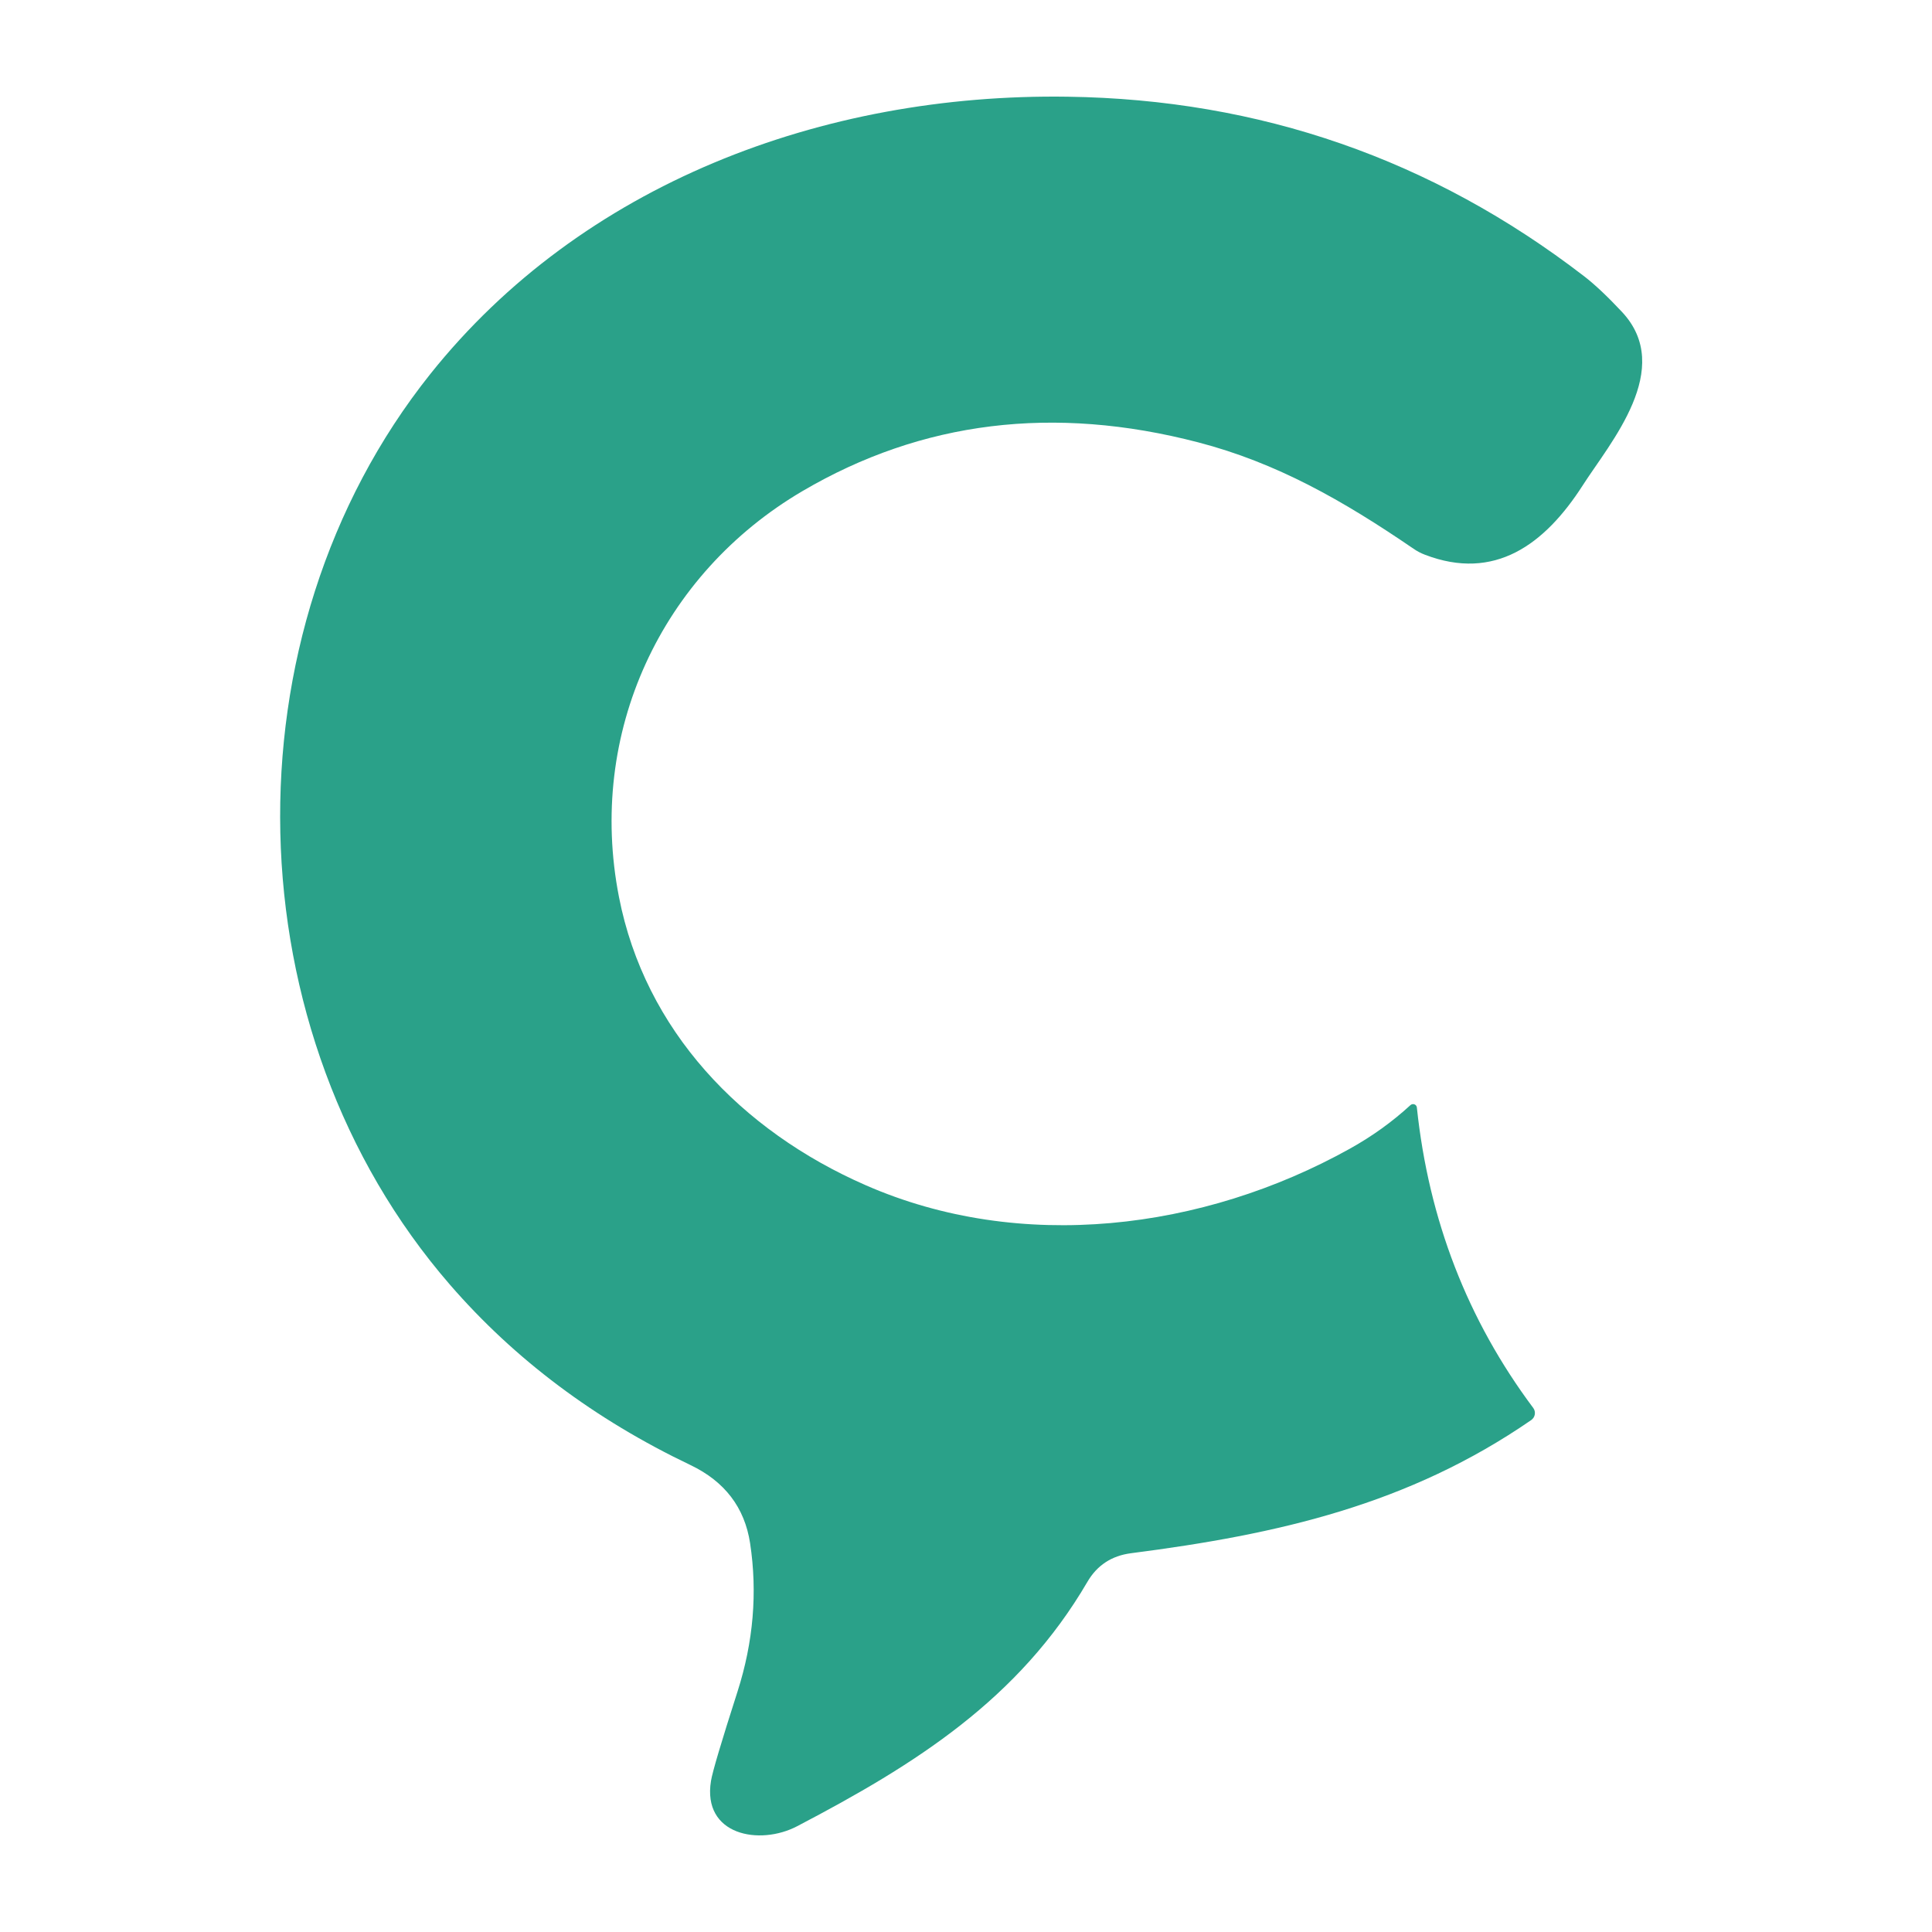 <svg width="200" height="200" viewBox="0 0 200 200" fill="none" xmlns="http://www.w3.org/2000/svg">
<path d="M146.673 114.65C147.901 126.283 151.918 136.651 158.723 145.753C158.793 145.848 158.843 145.955 158.87 146.07C158.898 146.185 158.902 146.304 158.882 146.421C158.862 146.537 158.819 146.649 158.756 146.749C158.692 146.85 158.61 146.937 158.512 147.005C145.811 155.76 132.359 158.825 117.084 160.789C115.074 161.049 113.568 162.038 112.567 163.754C105.465 175.915 94.767 182.646 82.527 189.047C78.631 191.091 72.681 189.989 73.602 184.359C73.749 183.438 74.664 180.356 76.347 175.113C77.99 169.978 78.424 164.856 77.649 159.747C77.081 156.054 75.025 153.359 71.479 151.663C61.569 146.935 53.269 140.711 46.578 132.991C23.981 106.927 23.029 65.706 44.544 38.72C60.22 19.076 85.101 9.64 110.513 10.011C130.426 10.291 148.249 16.485 163.981 28.592C165.083 29.441 166.388 30.669 167.898 32.279C173.407 38.149 166.666 45.842 163.861 50.219C159.894 56.41 154.706 60.176 147.524 57.432C147.098 57.272 146.695 57.06 146.322 56.801C139 51.792 132.149 47.905 124.035 45.792C109.084 41.898 95.428 43.581 83.068 50.84C68.444 59.435 60.751 75.873 64.077 92.862C66.761 106.626 76.698 117.044 89.619 122.694C105.645 129.716 124.536 127.372 139.711 118.927C142.022 117.645 144.122 116.136 146.012 114.399C146.067 114.35 146.135 114.317 146.208 114.304C146.281 114.29 146.356 114.297 146.425 114.323C146.493 114.349 146.553 114.393 146.596 114.451C146.64 114.509 146.667 114.577 146.673 114.65Z" fill="#2AA189"/>
</svg>
